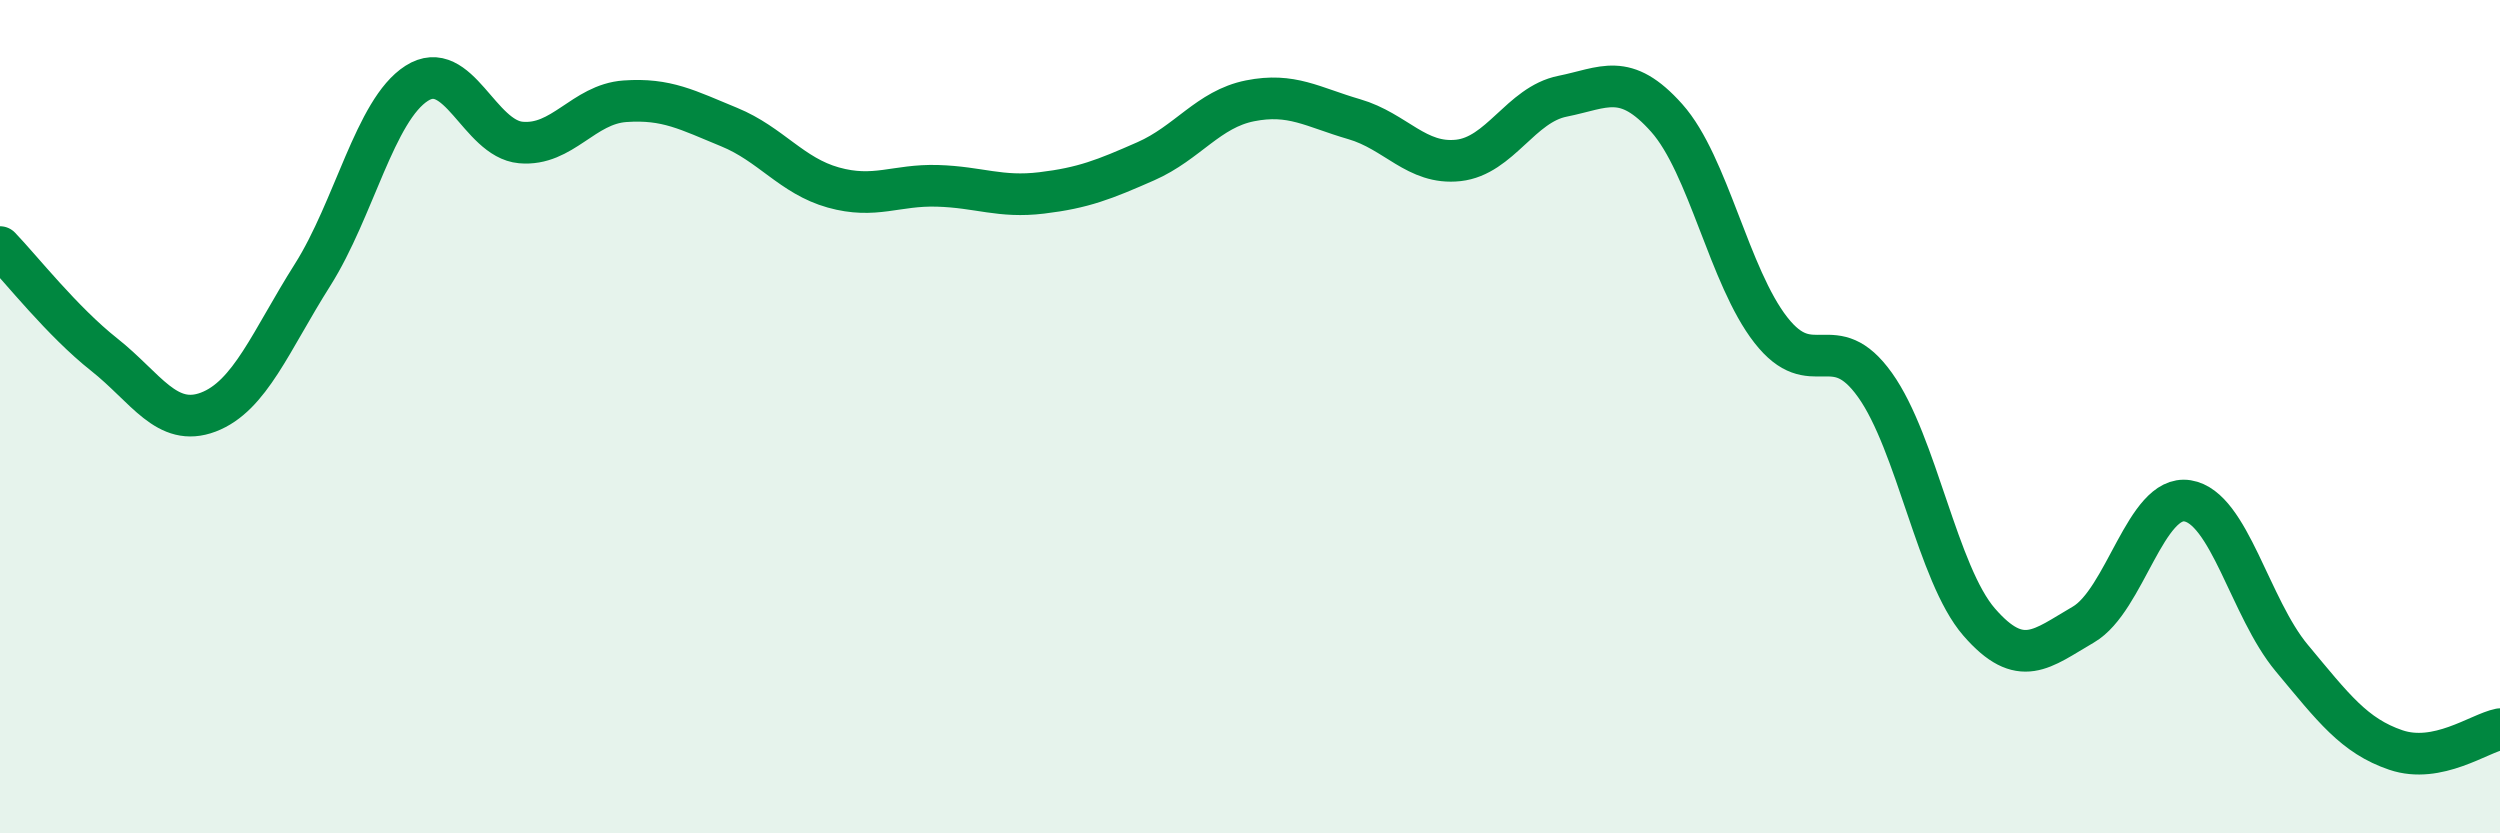 
    <svg width="60" height="20" viewBox="0 0 60 20" xmlns="http://www.w3.org/2000/svg">
      <path
        d="M 0,5.93 C 0.5,6.45 1.5,7.72 2.5,8.51 C 3.5,9.3 4,10.27 5,9.89 C 6,9.51 6.5,8.18 7.5,6.6 C 8.5,5.02 9,2.64 10,2 C 11,1.36 11.5,3.33 12.5,3.42 C 13.5,3.51 14,2.5 15,2.43 C 16,2.36 16.5,2.64 17.5,3.05 C 18.5,3.46 19,4.22 20,4.5 C 21,4.78 21.5,4.43 22.5,4.46 C 23.5,4.49 24,4.75 25,4.63 C 26,4.51 26.5,4.31 27.5,3.87 C 28.5,3.43 29,2.62 30,2.42 C 31,2.22 31.5,2.57 32.5,2.86 C 33.5,3.15 34,3.96 35,3.85 C 36,3.74 36.5,2.51 37.5,2.31 C 38.5,2.11 39,1.71 40,2.83 C 41,3.95 41.5,6.64 42.5,7.92 C 43.5,9.2 44,7.84 45,9.24 C 46,10.64 46.5,13.78 47.5,14.93 C 48.5,16.08 49,15.57 50,14.99 C 51,14.41 51.5,11.86 52.5,12.02 C 53.5,12.18 54,14.59 55,15.79 C 56,16.99 56.5,17.66 57.5,18 C 58.5,18.34 59.5,17.6 60,17.5L60 20L0 20Z"
        fill="#008740"
        opacity="0.1"
        stroke-linecap="round"
        stroke-linejoin="round"
      />
      <path
        d="M 0,5.93 C 0.5,6.45 1.5,7.72 2.5,8.51 C 3.5,9.3 4,10.27 5,9.89 C 6,9.51 6.5,8.18 7.5,6.6 C 8.5,5.02 9,2.64 10,2 C 11,1.36 11.5,3.33 12.5,3.42 C 13.5,3.51 14,2.5 15,2.43 C 16,2.36 16.5,2.64 17.5,3.05 C 18.5,3.46 19,4.22 20,4.5 C 21,4.78 21.5,4.43 22.5,4.46 C 23.5,4.49 24,4.75 25,4.63 C 26,4.51 26.5,4.31 27.5,3.87 C 28.5,3.43 29,2.62 30,2.42 C 31,2.22 31.5,2.57 32.5,2.86 C 33.5,3.15 34,3.96 35,3.85 C 36,3.74 36.5,2.51 37.5,2.31 C 38.5,2.11 39,1.71 40,2.83 C 41,3.95 41.5,6.64 42.5,7.92 C 43.5,9.2 44,7.84 45,9.24 C 46,10.64 46.5,13.78 47.5,14.93 C 48.5,16.08 49,15.57 50,14.99 C 51,14.41 51.5,11.86 52.5,12.02 C 53.5,12.18 54,14.59 55,15.79 C 56,16.99 56.5,17.66 57.5,18 C 58.5,18.34 59.5,17.6 60,17.5"
        stroke="#008740"
        stroke-width="1"
        fill="none"
        stroke-linecap="round"
        stroke-linejoin="round"
      />
    </svg>
  
